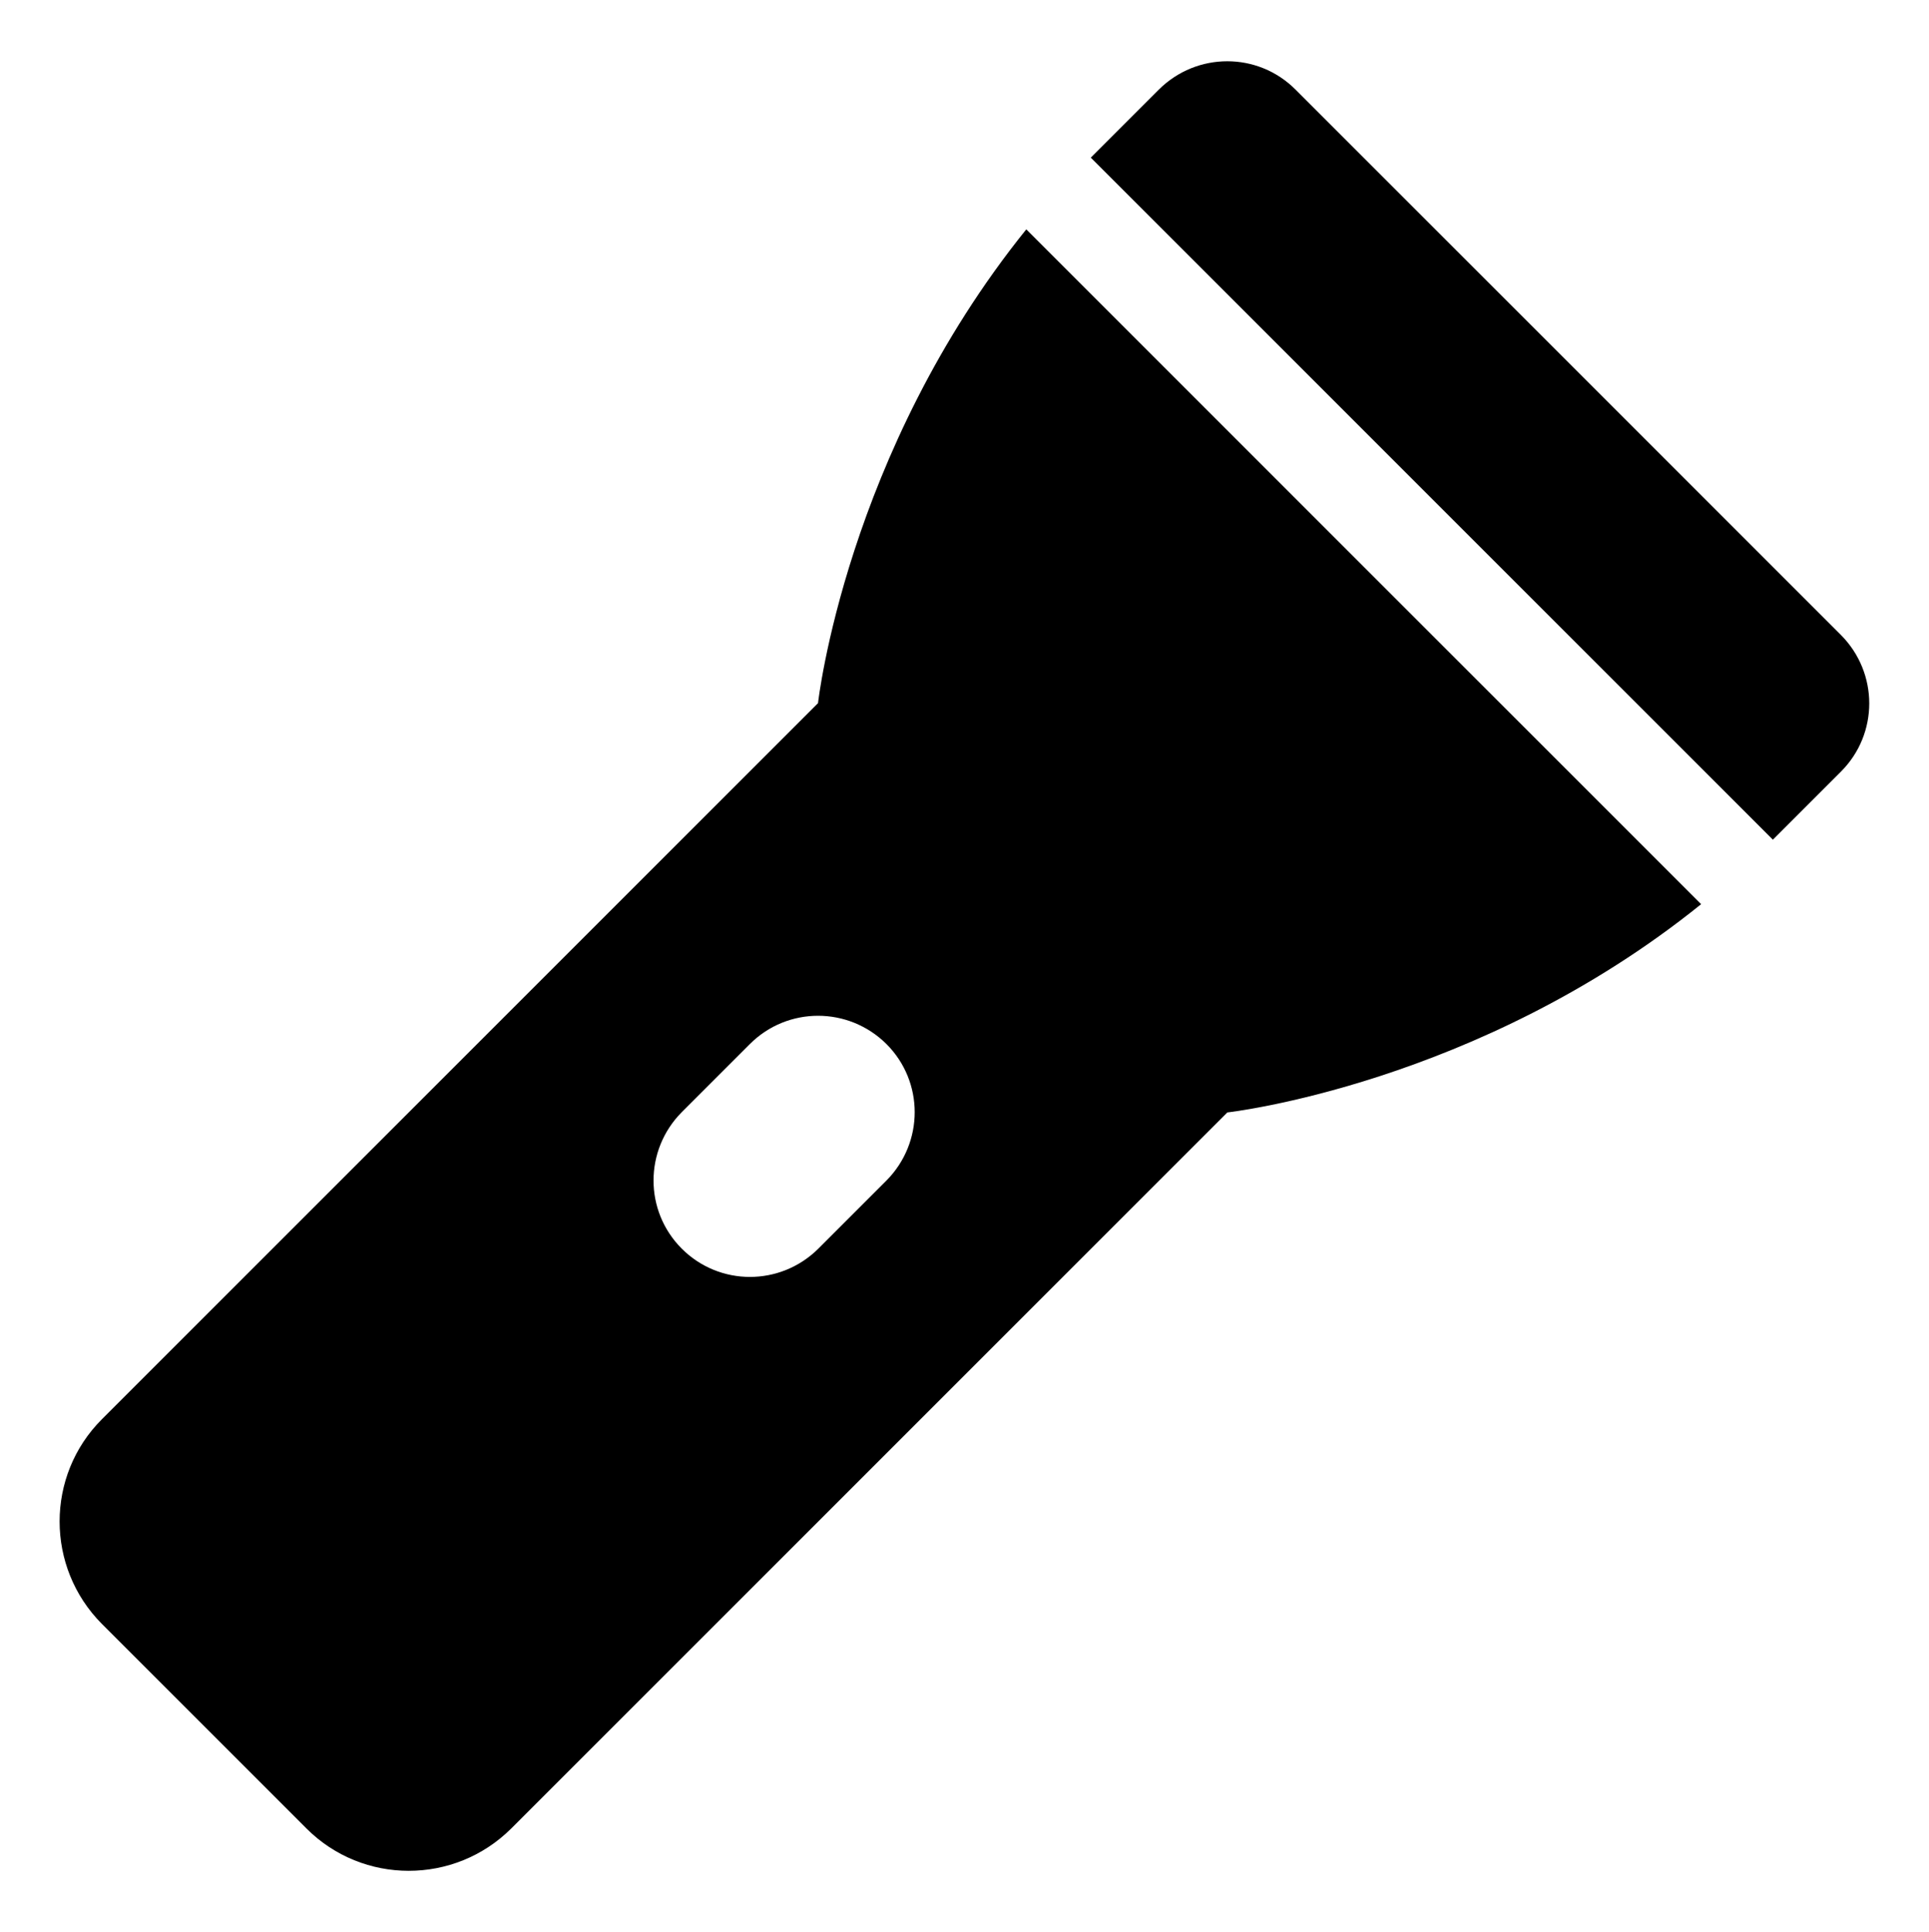 <?xml version="1.0" encoding="utf-8"?>
<!-- Generator: Adobe Illustrator 23.0.1, SVG Export Plug-In . SVG Version: 6.00 Build 0)  -->
<svg version="1.1" id="Layer_1" xmlns="http://www.w3.org/2000/svg" xmlns:xlink="http://www.w3.org/1999/xlink" x="0px" y="0px"
	 viewBox="0 0 640 641" style="enable-background:new 0 0 640 641;" xml:space="preserve">
<path d="M588.2,278.6l22.6-22.6c12.5-12.5,12.5-32.7,0-45.3l-181-181c-12.5-12.5-32.7-12.5-45.3,0l-22.6,22.6L588.2,278.6z
	 M340.5,76.1c-59.9,74.3-69.1,157.2-69.1,157.2L33.8,470.9c-18.7,18.7-18.7,49.1,0,67.9l67.9,67.9c18.7,18.7,49.1,18.7,67.9,0
	l237.6-237.6c0,0,82.9-9.2,157.2-69.1L340.5,76.1z M226.2,414.3c-12.5-12.5-12.5-32.7,0-45.3l22.6-22.6c12.5-12.5,32.7-12.5,45.3,0
	c12.5,12.5,12.5,32.7,0,45.3l-22.6,22.6C258.9,426.8,238.7,426.8,226.2,414.3z"/>
</svg>
